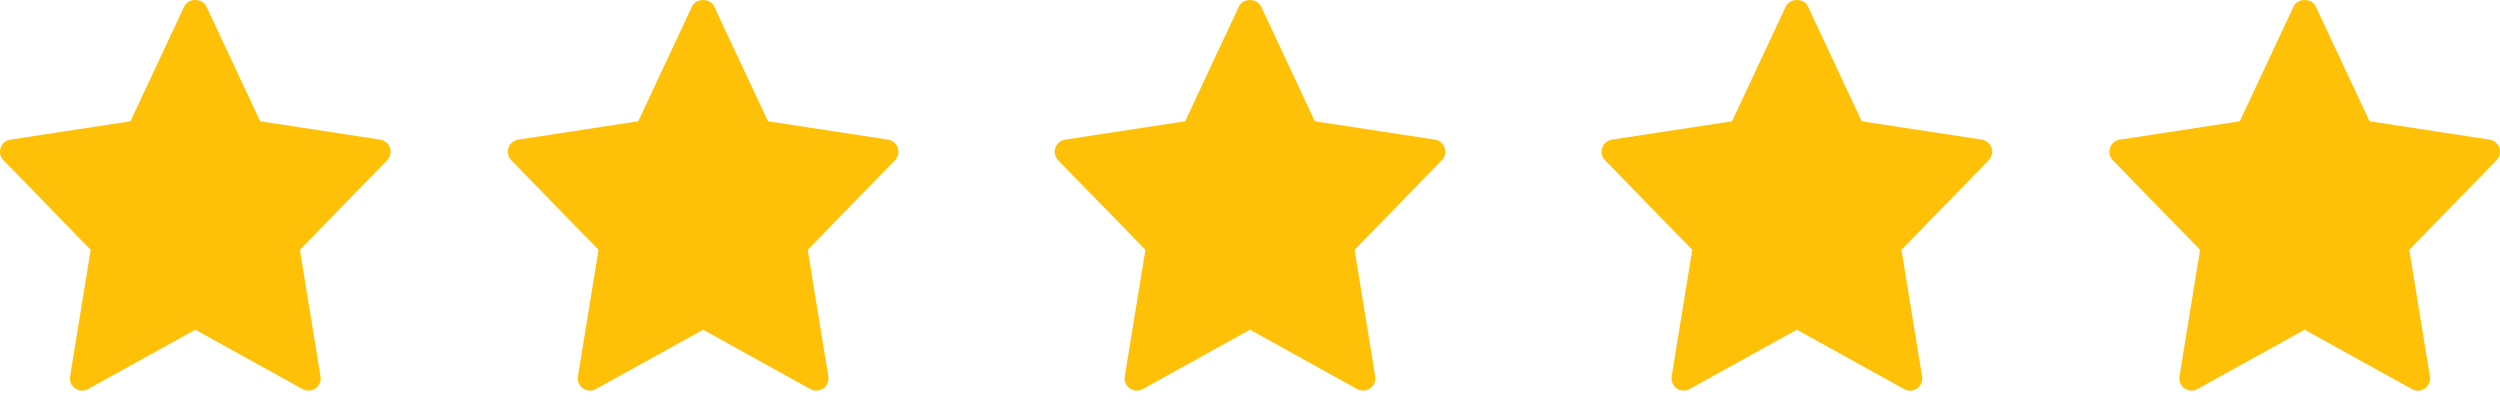 <svg width="67" height="11" viewBox="0 0 67 11" fill="none" xmlns="http://www.w3.org/2000/svg">
<path d="M10.191 3.742L6.973 3.25L5.53 0.172C5.422 -0.057 5.046 -0.057 4.938 0.172L3.496 3.25L0.277 3.742C0.218 3.751 0.162 3.777 0.116 3.815C0.07 3.854 0.036 3.905 0.017 3.962C-0.002 4.019 -0.005 4.08 0.008 4.139C0.022 4.198 0.051 4.252 0.093 4.295L2.431 6.695L1.878 10.088C1.869 10.149 1.876 10.211 1.9 10.268C1.923 10.324 1.963 10.373 2.013 10.409C2.063 10.444 2.122 10.464 2.183 10.468C2.245 10.471 2.306 10.457 2.36 10.427L5.234 8.836L8.109 10.428C8.163 10.458 8.224 10.472 8.285 10.468C8.346 10.465 8.405 10.444 8.455 10.409C8.506 10.374 8.545 10.325 8.569 10.268C8.592 10.211 8.6 10.149 8.59 10.088L8.037 6.695L10.375 4.295C10.418 4.252 10.447 4.198 10.46 4.139C10.474 4.081 10.471 4.019 10.452 3.962C10.433 3.905 10.398 3.854 10.352 3.815C10.306 3.776 10.25 3.751 10.191 3.742Z" fill="#FFC107"/>
<path d="M23.8 3.742L20.582 3.25L19.139 0.172C19.032 -0.057 18.655 -0.057 18.547 0.172L17.105 3.25L13.887 3.742C13.827 3.751 13.772 3.777 13.726 3.815C13.68 3.854 13.645 3.905 13.626 3.962C13.607 4.019 13.604 4.08 13.618 4.139C13.631 4.198 13.66 4.252 13.702 4.295L16.041 6.695L15.488 10.088C15.478 10.149 15.485 10.211 15.509 10.268C15.533 10.324 15.572 10.373 15.622 10.409C15.672 10.444 15.732 10.464 15.793 10.468C15.854 10.471 15.915 10.457 15.969 10.427L18.844 8.836L21.718 10.428C21.772 10.458 21.833 10.472 21.894 10.468C21.956 10.465 22.015 10.444 22.065 10.409C22.115 10.374 22.154 10.325 22.178 10.268C22.202 10.211 22.209 10.149 22.199 10.088L21.647 6.695L23.985 4.295C24.027 4.252 24.056 4.198 24.07 4.139C24.083 4.081 24.08 4.019 24.061 3.962C24.042 3.905 24.008 3.854 23.962 3.815C23.916 3.776 23.86 3.751 23.8 3.742Z" fill="#FFC107"/>
<path d="M38.456 3.742L35.238 3.25L33.796 0.172C33.688 -0.057 33.311 -0.057 33.204 0.172L31.762 3.25L28.543 3.742C28.484 3.751 28.428 3.777 28.382 3.815C28.336 3.854 28.302 3.905 28.282 3.962C28.263 4.019 28.261 4.08 28.274 4.139C28.287 4.198 28.317 4.252 28.359 4.295L30.697 6.695L30.144 10.088C30.134 10.149 30.142 10.211 30.165 10.268C30.189 10.324 30.228 10.373 30.279 10.409C30.329 10.444 30.388 10.464 30.449 10.468C30.51 10.471 30.571 10.457 30.625 10.427L33.5 8.836L36.374 10.428C36.428 10.458 36.489 10.472 36.55 10.468C36.612 10.465 36.671 10.444 36.721 10.409C36.771 10.374 36.81 10.325 36.834 10.268C36.858 10.211 36.865 10.149 36.856 10.088L36.303 6.695L38.641 4.295C38.683 4.252 38.713 4.198 38.726 4.139C38.739 4.081 38.737 4.019 38.718 3.962C38.698 3.905 38.664 3.854 38.618 3.815C38.572 3.776 38.516 3.751 38.456 3.742Z" fill="#FFC107"/>
<path d="M53.113 3.742L49.894 3.25L48.452 0.172C48.344 -0.057 47.968 -0.057 47.86 0.172L46.418 3.25L43.199 3.742C43.14 3.751 43.084 3.777 43.038 3.815C42.992 3.854 42.958 3.905 42.939 3.962C42.92 4.019 42.917 4.08 42.93 4.139C42.944 4.198 42.973 4.252 43.015 4.295L45.353 6.695L44.8 10.088C44.79 10.149 44.798 10.211 44.822 10.268C44.845 10.324 44.885 10.373 44.935 10.409C44.985 10.444 45.044 10.464 45.105 10.468C45.167 10.471 45.228 10.457 45.281 10.427L48.156 8.836L51.031 10.428C51.084 10.458 51.145 10.472 51.207 10.468C51.268 10.465 51.327 10.444 51.377 10.409C51.428 10.374 51.467 10.325 51.491 10.268C51.514 10.211 51.522 10.149 51.512 10.088L50.959 6.695L53.297 4.295C53.339 4.252 53.369 4.198 53.382 4.139C53.396 4.081 53.393 4.019 53.374 3.962C53.355 3.905 53.32 3.854 53.274 3.815C53.228 3.776 53.172 3.751 53.113 3.742Z" fill="#FFC107"/>
<path d="M66.722 3.742L63.504 3.25L62.061 0.172C61.953 -0.057 61.577 -0.057 61.469 0.172L60.027 3.25L56.809 3.742C56.749 3.751 56.694 3.777 56.648 3.815C56.602 3.854 56.567 3.905 56.548 3.962C56.529 4.019 56.526 4.08 56.539 4.139C56.553 4.198 56.582 4.252 56.624 4.295L58.962 6.695L58.41 10.088C58.4 10.149 58.407 10.211 58.431 10.268C58.455 10.324 58.494 10.373 58.544 10.409C58.594 10.444 58.653 10.464 58.715 10.468C58.776 10.471 58.837 10.457 58.891 10.427L61.765 8.836L64.64 10.428C64.694 10.458 64.755 10.472 64.816 10.468C64.877 10.465 64.937 10.444 64.987 10.409C65.037 10.374 65.076 10.325 65.1 10.268C65.124 10.211 65.131 10.149 65.121 10.088L64.569 6.695L66.907 4.295C66.949 4.252 66.978 4.198 66.992 4.139C67.005 4.081 67.002 4.019 66.983 3.962C66.964 3.905 66.93 3.854 66.884 3.815C66.838 3.776 66.782 3.751 66.722 3.742Z" fill="#FFC107"/>
</svg>
